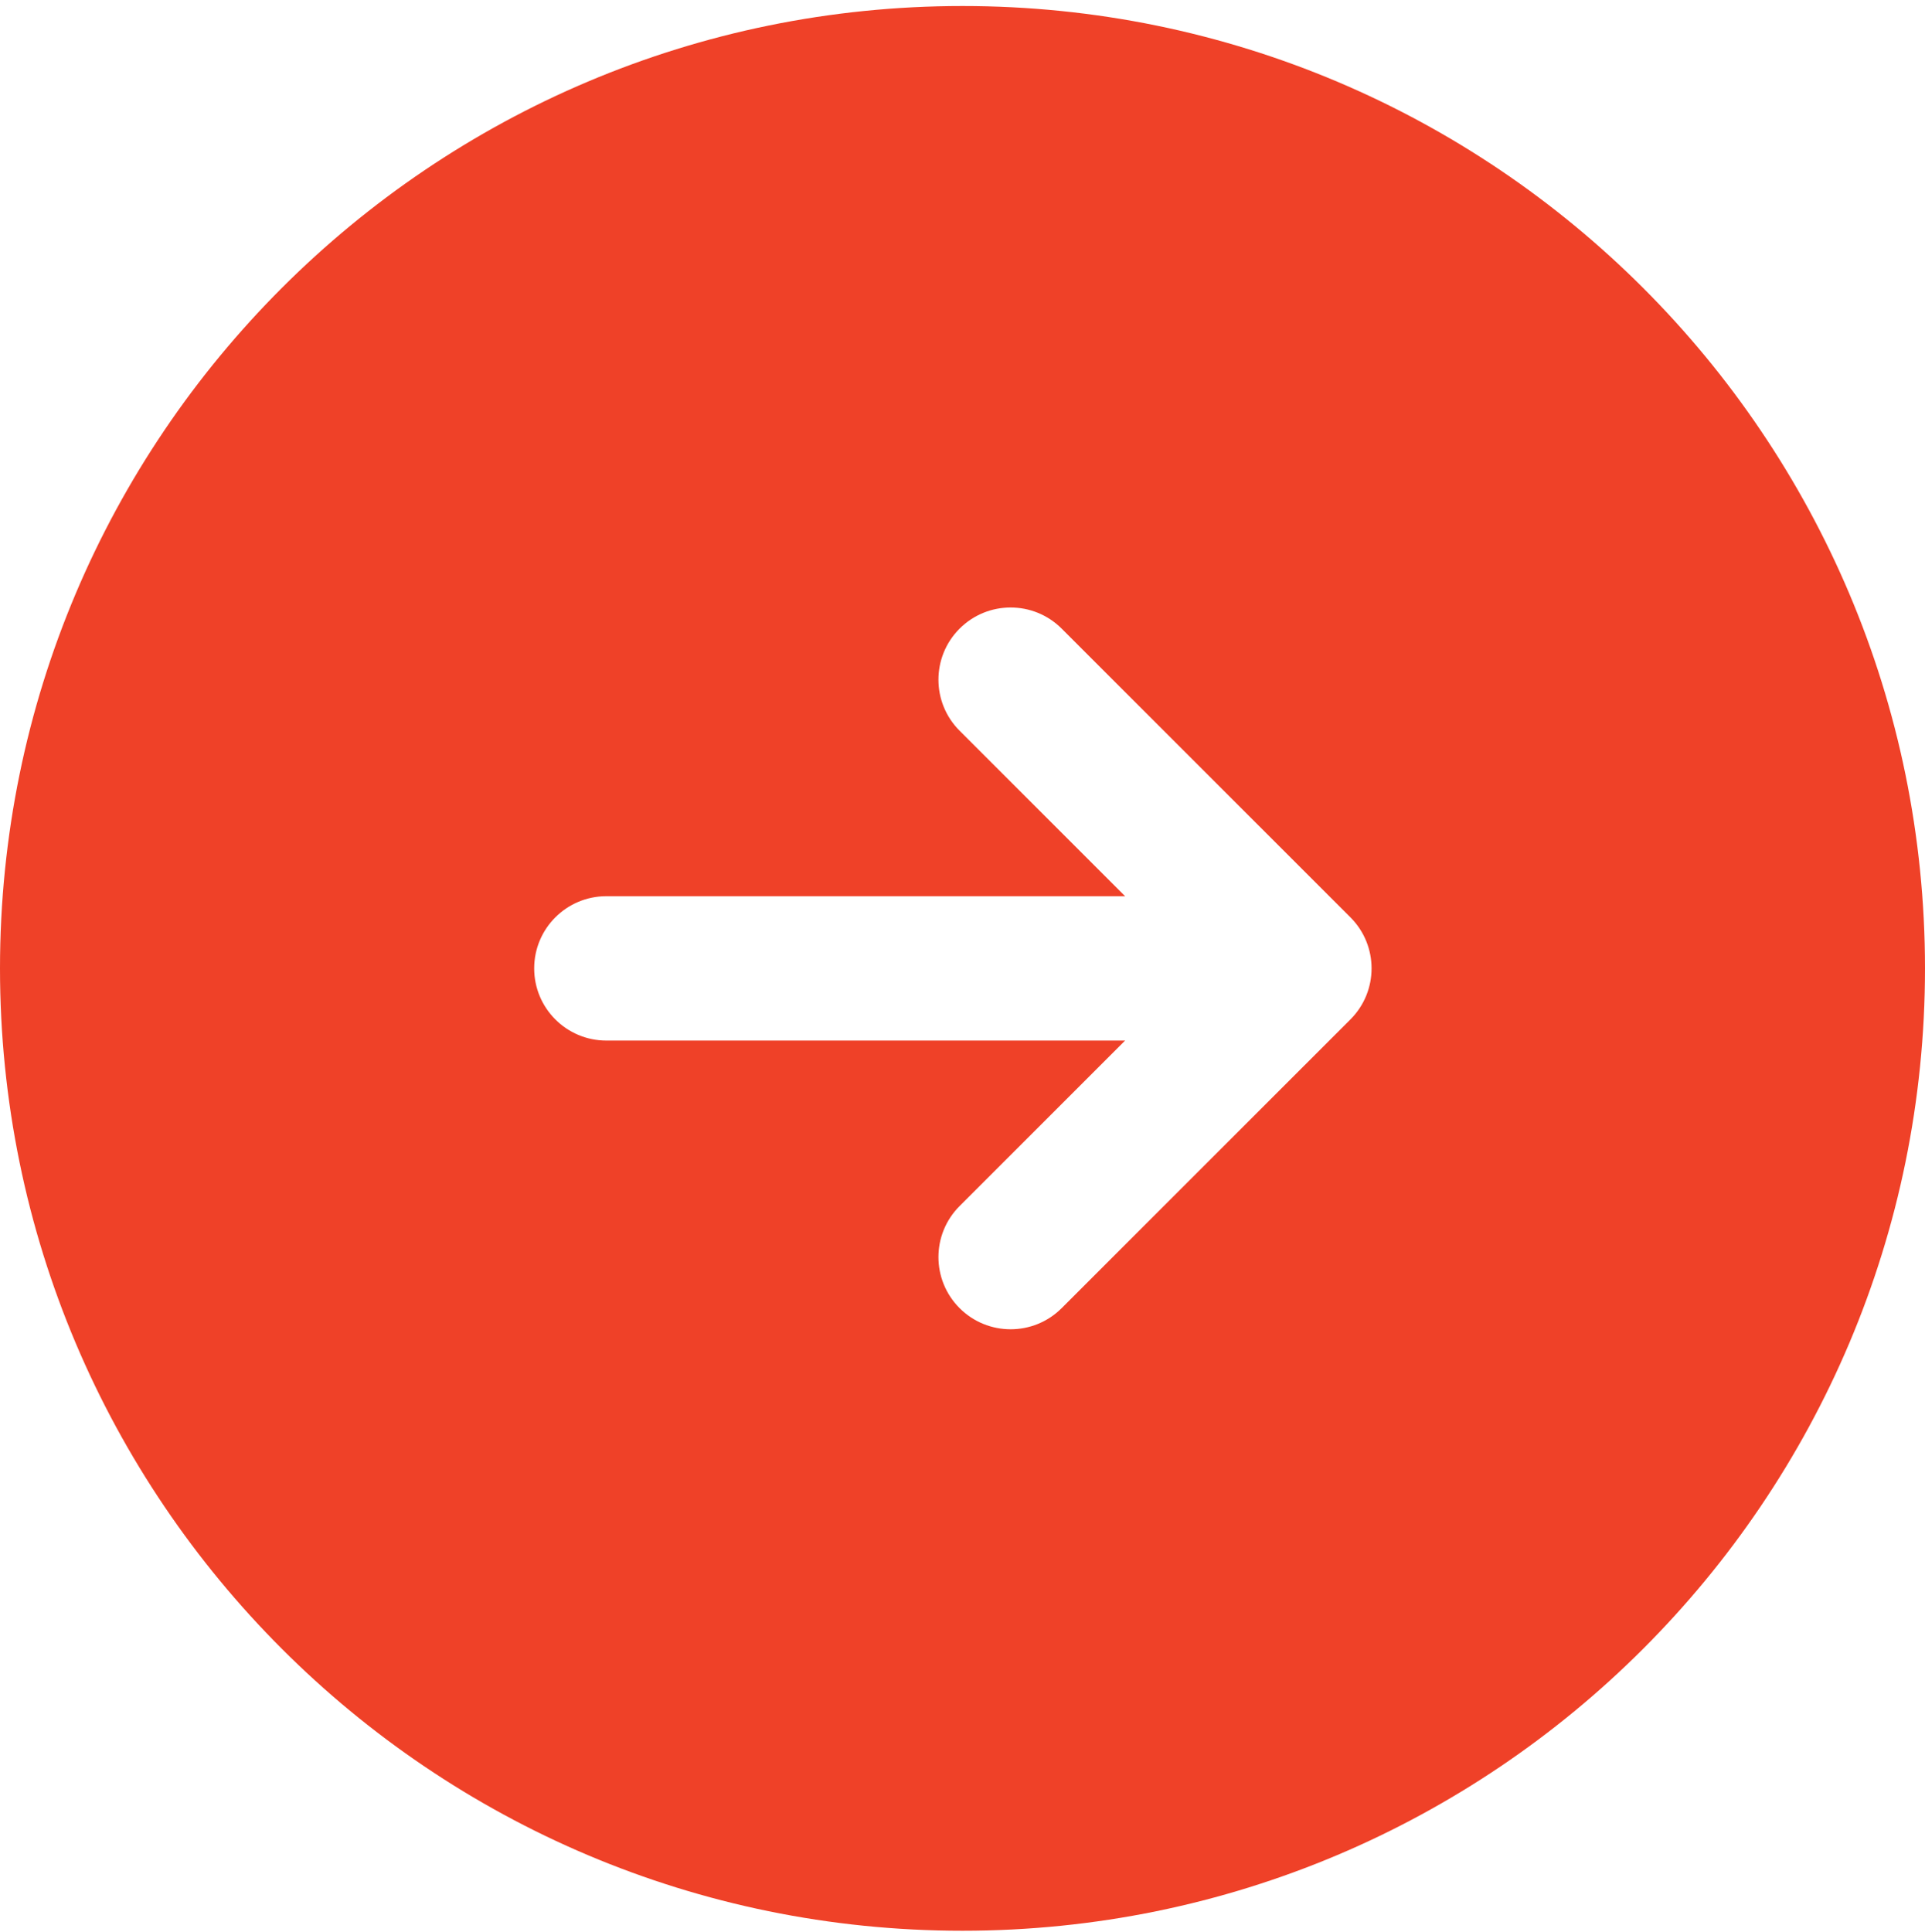 <?xml version="1.0" encoding="UTF-8"?> <svg xmlns="http://www.w3.org/2000/svg" width="281" height="282" viewBox="0 0 281 282" fill="none"><path fill-rule="evenodd" clip-rule="evenodd" d="M140.5 281.83C218.095 281.83 281 218.936 281 141.354C281 63.771 218.095 0.878 140.5 0.878C62.904 0.878 0 63.771 0 141.354C0 218.936 62.904 281.83 140.5 281.83ZM154.977 91.761C150.862 87.647 144.19 87.647 140.075 91.761C135.959 95.876 135.959 102.547 140.075 106.661L164.236 130.818H88.516C82.696 130.818 77.978 135.535 77.978 141.354C77.978 147.173 82.696 151.89 88.516 151.89H164.236L140.075 176.048C135.959 180.162 135.959 186.832 140.075 190.946C144.19 195.061 150.862 195.061 154.977 190.946L197.127 148.804C201.242 144.689 201.242 138.019 197.127 133.904L154.977 91.761Z" fill="#EF4128"></path></svg> 